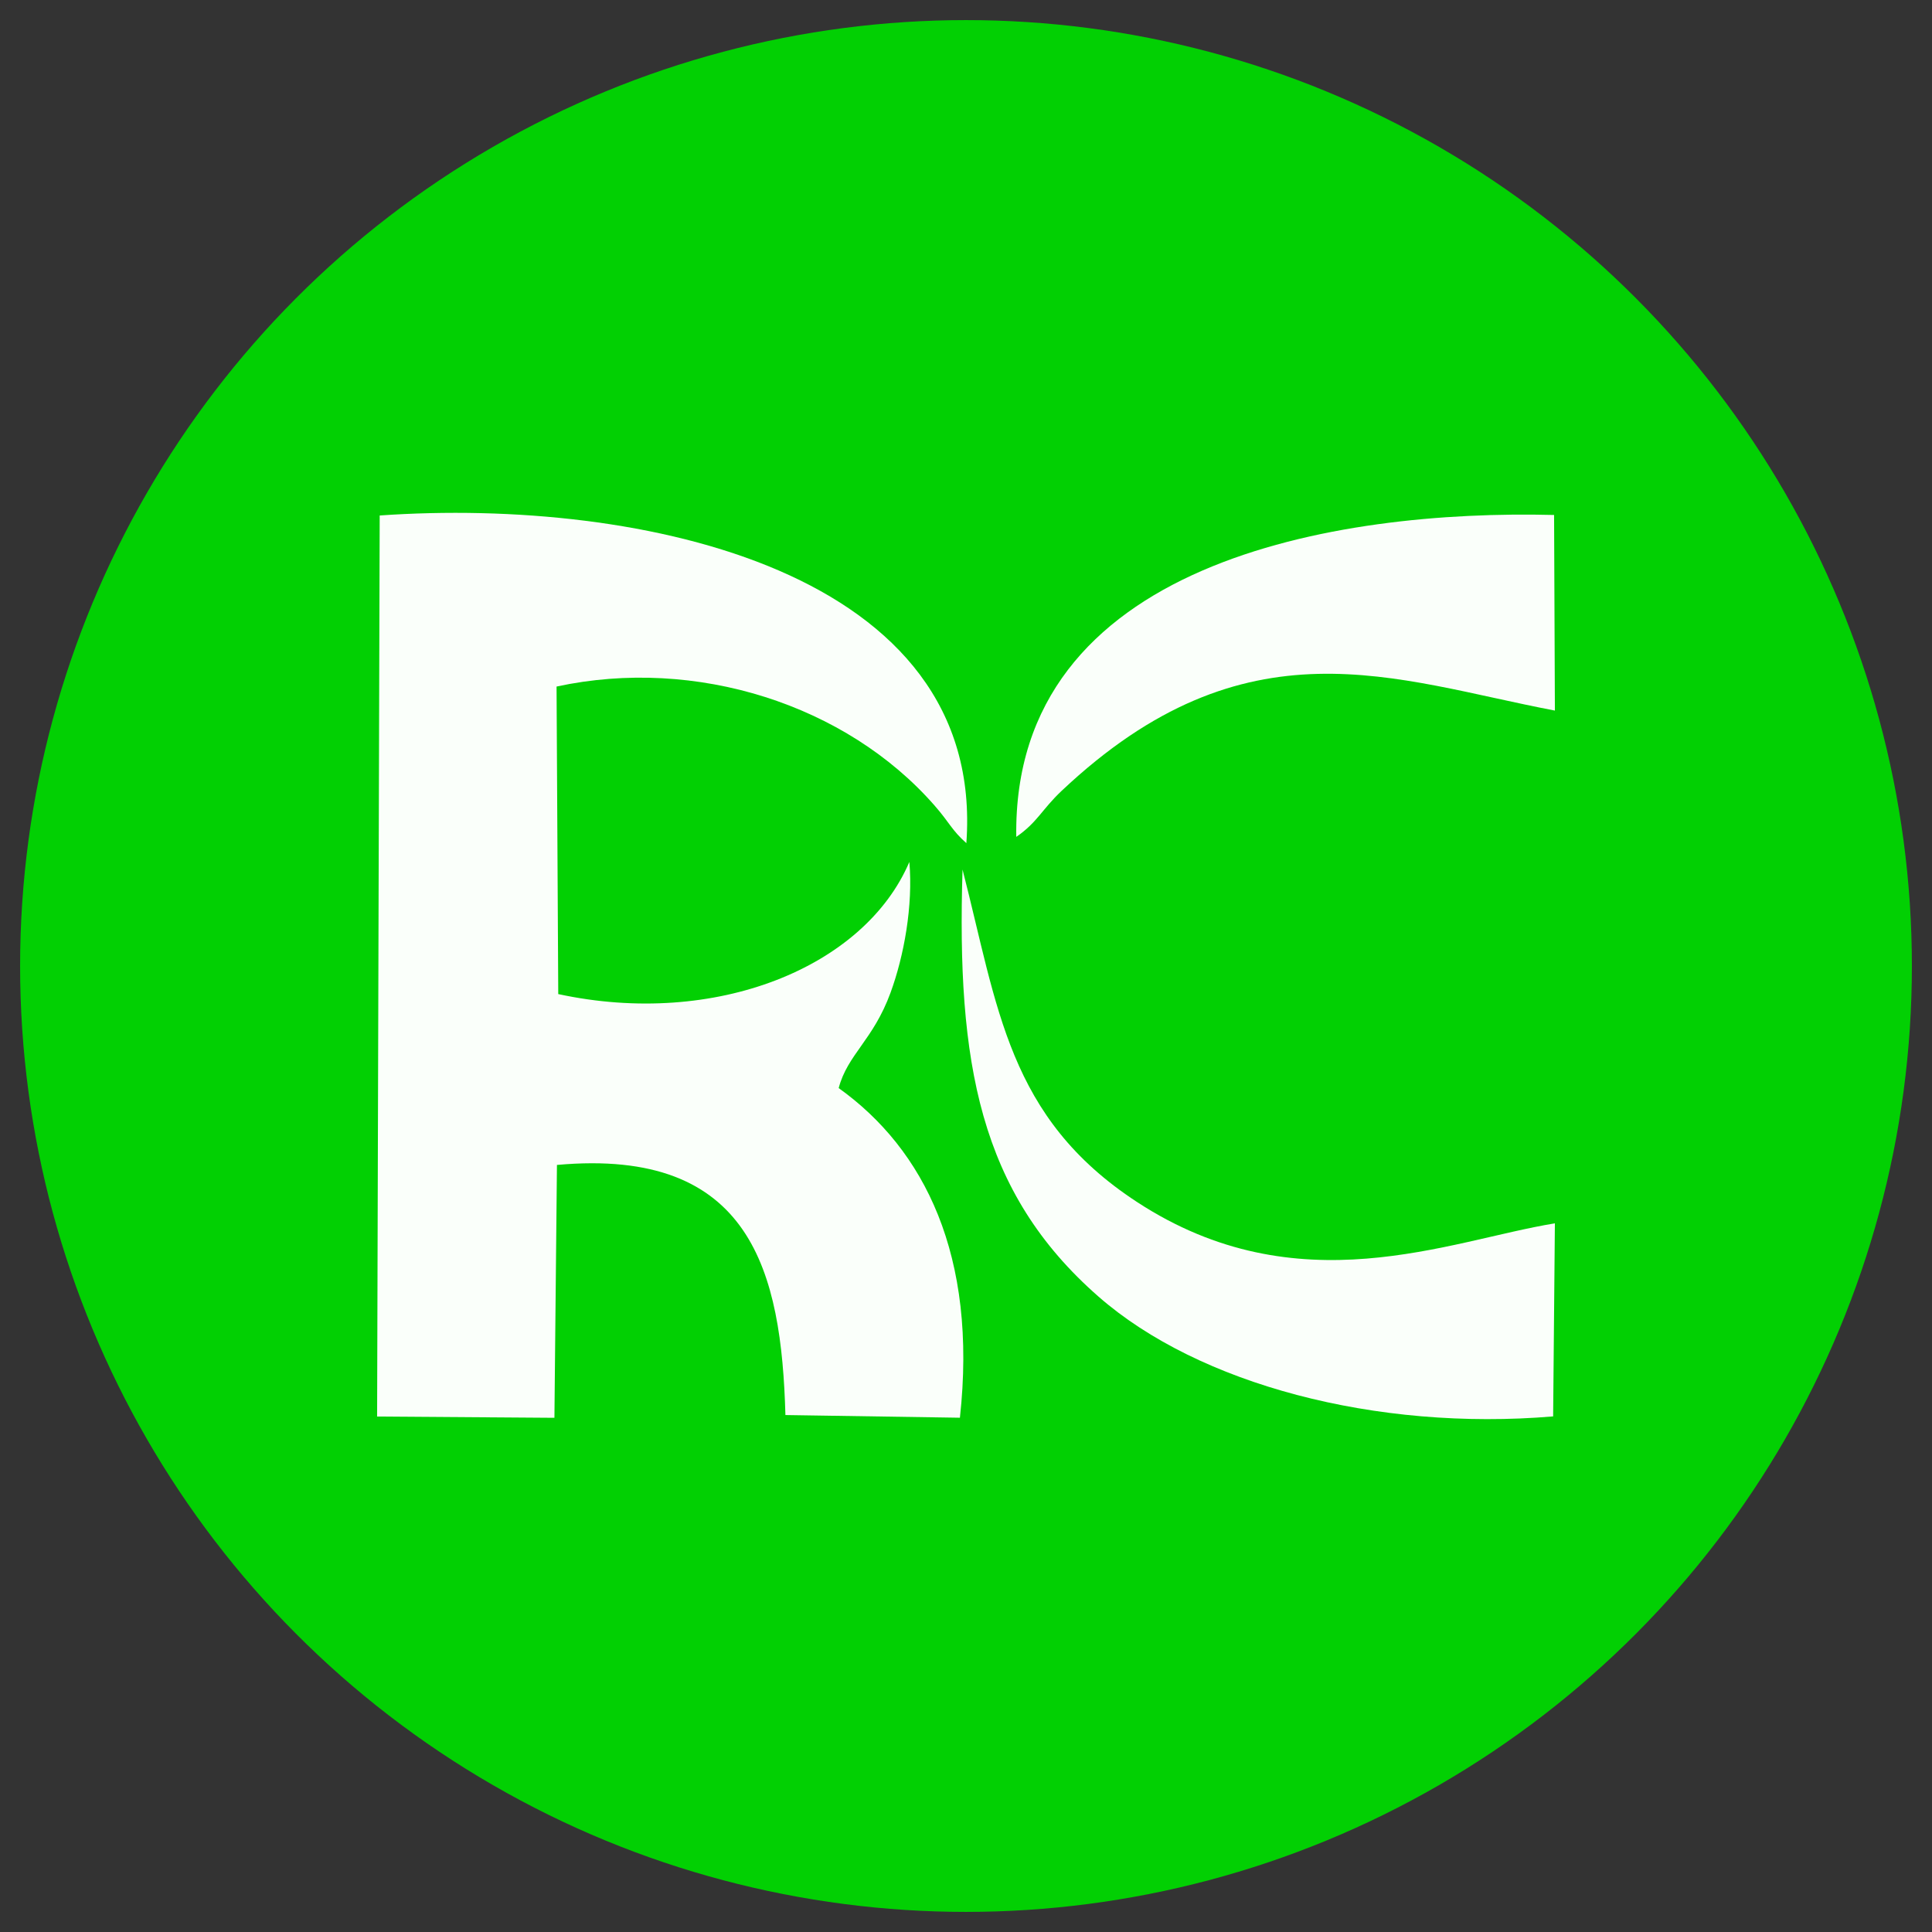 <?xml version="1.0" encoding="UTF-8"?>
<!DOCTYPE svg PUBLIC "-//W3C//DTD SVG 1.1//EN" "http://www.w3.org/Graphics/SVG/1.1/DTD/svg11.dtd">
<!-- Creator: CorelDRAW -->
<svg xmlns="http://www.w3.org/2000/svg" xml:space="preserve" width="66.146mm" height="66.146mm" version="1.1" style="shape-rendering:geometricPrecision; text-rendering:geometricPrecision; image-rendering:optimizeQuality; fill-rule:evenodd; clip-rule:evenodd"
viewBox="0 0 6614.58 6614.58"
 xmlns:xlink="http://www.w3.org/1999/xlink"
 xmlns:xodm="http://www.corel.com/coreldraw/odm/2003">
 <rect x="0" y="0" width="6614.58" height="6614.58" fill="#333333" stroke="none"/>
 <defs>
  <style type="text/css">
   <![CDATA[
    .fil0 {fill:#02D003}
    .fil1 {fill:#FAFFFA}
   ]]>
  </style>
 </defs>
 <g id="Camada_x0020_1">
  <g id="_1943518206448">
   <ellipse class="fil0" cx="3307.28" cy="3307.28" rx="3238.45" ry="3238.46"/>
   <g>
    <path class="fil1" d="M1291.08 4849.77l607.1 4.36 8.63 -865.72c666.95,-60.67 768.57,367.62 782.22,856.27l597.42 9.19c60.9,-555.36 -122.19,-919.27 -415.09,-1128.6 30.68,-115.83 117.99,-163.7 177.67,-326.93 45.87,-125.38 77.4,-297.54 64.31,-447.29 -153.82,360.57 -663.34,568.69 -1202.07,452.4l-5.81 -1052.9c476.98,-103.06 991.82,61.58 1294.3,407.48 52.04,59.52 58.08,83.6 108.74,128.65 67.69,-930.33 -1110.23,-1184.68 -2008.56,-1121.81l-8.86 3084.9z"/>
    <path class="fil1" d="M5317.46 4849.34l6 -661.01c-363.41,59.06 -879.34,287.42 -1430.89,-73.17 -442.43,-289.23 -475.76,-666.98 -597.13,-1138.02 -20.31,659.6 56.63,1104.49 465.88,1462.36 342.65,299.56 949.16,460.96 1556.14,409.84z"/>
    <path class="fil1" d="M3479.41 2865.19c72.15,-49.51 87.48,-93.61 154.9,-157.23 633.36,-597.59 1140.52,-379.36 1689.18,-275.16l-2.79 -669.7c-744.87,-18.97 -1855.13,160.38 -1841.29,1102.09z"/>
   </g>
  </g>
 </g>
</svg>
